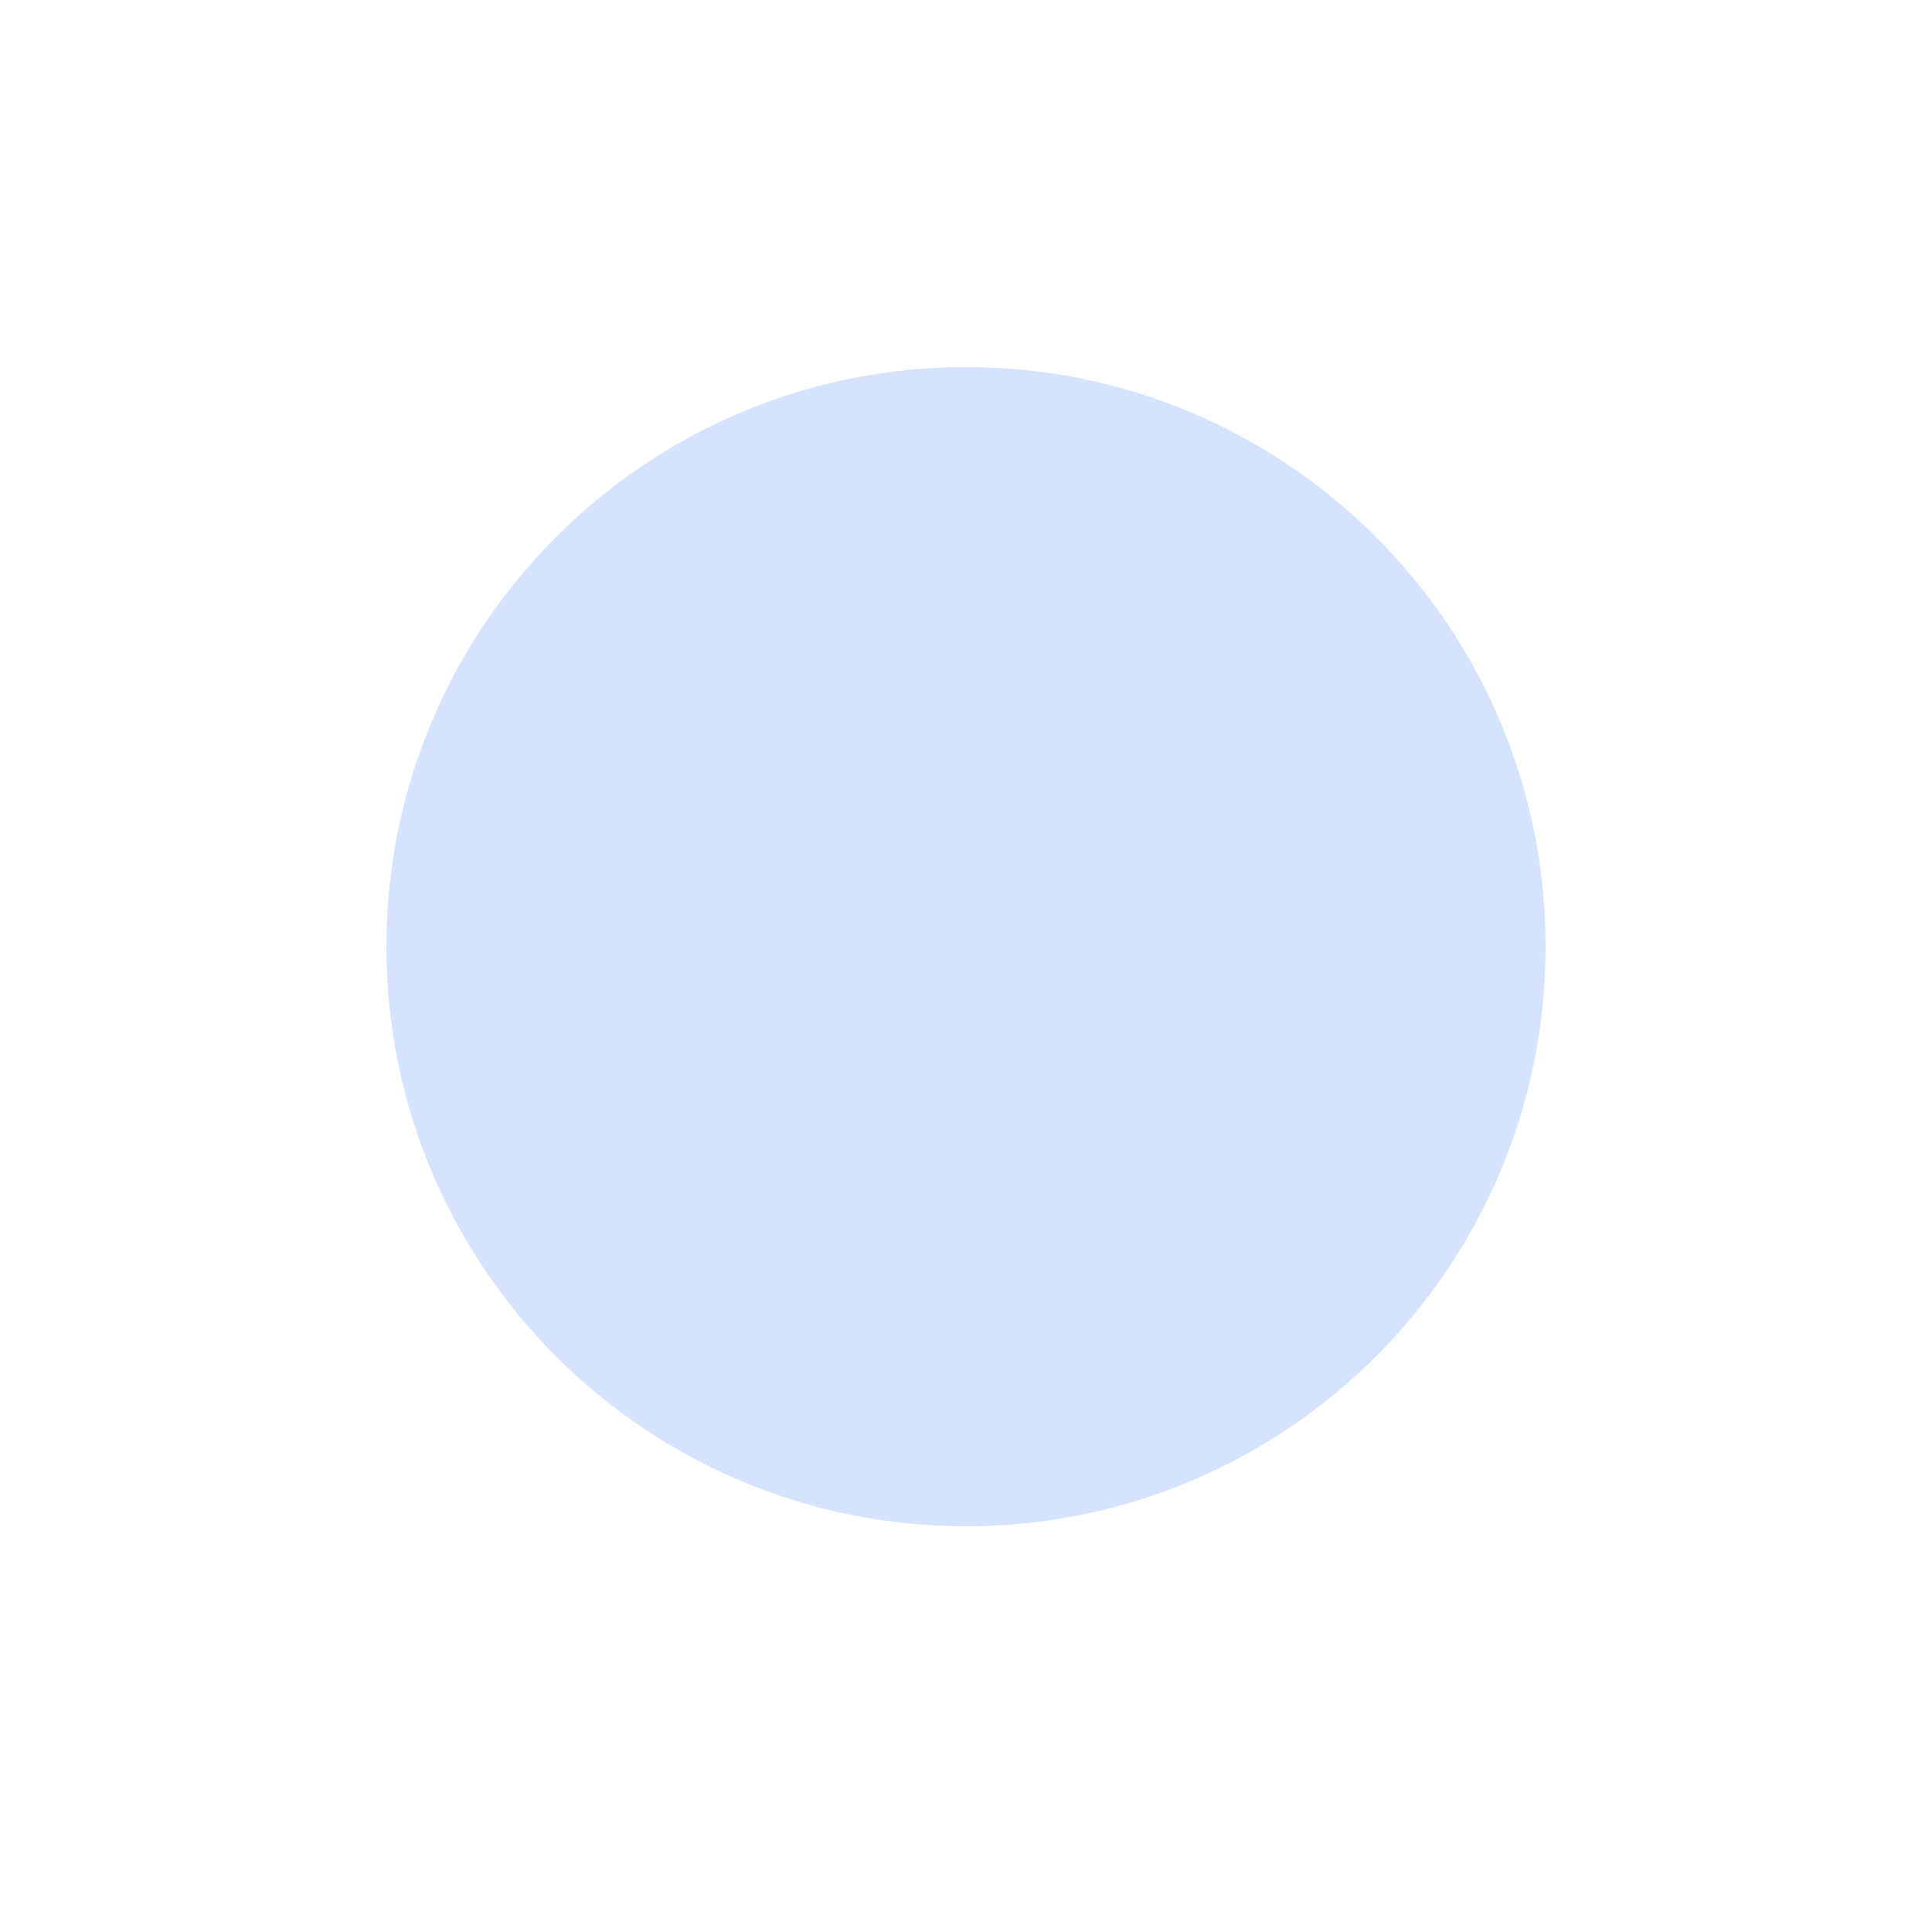 <?xml version="1.0" encoding="UTF-8"?> <svg xmlns="http://www.w3.org/2000/svg" viewBox="0 0 100.00 100.00" data-guides="{&quot;vertical&quot;:[],&quot;horizontal&quot;:[]}"><defs></defs><mask x="0" y="0" width="100" height="100" maskUnits="userSpaceOnUse" maskContentUnits="userSpaceOnUse" id="tSvg120fda83d38"><path color="rgb(51, 51, 51)" fill-rule="evenodd" fill="white" x="0" y="0" width="100" height="100" rx="50" ry="50" id="tSvg109896f4ba2" title="Rectangle 10" fill-opacity="1" stroke="none" stroke-opacity="1" d="M0 50C0 22.386 22.386 0 50 0H50C77.614 0 100 22.386 100 50H100C100 77.614 77.614 100 50 100H50C22.386 100 0 77.614 0 50Z" style="transform-origin: 50px 50px;"></path><path fill="black" stroke="black" fill-opacity="1" stroke-width="0" stroke-opacity="1" color="rgb(51, 51, 51)" fill-rule="evenodd" id="tSvgc26708565e" title="Path 7" d="M63.549 31.944C54.517 31.944 45.485 31.944 36.452 31.944C34.024 31.944 32.049 33.92 32.049 36.348C32.049 42.564 32.049 48.781 32.049 54.997C32.049 57.424 34.024 59.4 36.452 59.4C39.661 59.4 42.87 59.4 46.08 59.4C46.08 61.885 46.08 64.37 46.08 66.856C43.592 66.856 41.105 66.856 38.618 66.856C38.156 66.856 37.867 67.356 38.098 67.756C38.205 67.941 38.403 68.056 38.618 68.056C46.206 68.056 53.795 68.056 61.384 68.056C61.846 68.056 62.134 67.556 61.903 67.156C61.796 66.97 61.598 66.856 61.384 66.856C58.896 66.856 56.409 66.856 53.922 66.856C53.922 64.37 53.922 61.885 53.922 59.4C57.131 59.4 60.34 59.4 63.549 59.4C65.976 59.4 67.951 57.424 67.951 54.997C67.951 48.781 67.951 42.564 67.951 36.348C67.951 33.92 65.976 31.944 63.549 31.944ZM36.452 33.144C45.485 33.144 54.517 33.144 63.549 33.144C65.315 33.144 66.751 34.582 66.751 36.348C66.751 41.061 66.751 45.775 66.751 50.488C55.584 50.488 44.416 50.488 33.249 50.488C33.249 45.775 33.249 41.061 33.249 36.348C33.249 34.581 34.686 33.144 36.452 33.144ZM52.722 66.856C50.908 66.856 49.094 66.856 47.28 66.856C47.28 64.37 47.28 61.885 47.28 59.4C49.094 59.4 50.908 59.4 52.722 59.4C52.722 61.885 52.722 64.37 52.722 66.856ZM63.549 58.2C54.517 58.2 45.485 58.2 36.453 58.2C34.686 58.2 33.249 56.763 33.249 54.997C33.249 53.894 33.249 52.791 33.249 51.688C44.416 51.688 55.584 51.688 66.751 51.688C66.751 52.791 66.751 53.894 66.751 54.997C66.751 56.763 65.315 58.2 63.549 58.2Z"></path><path fill="black" stroke="black" fill-opacity="1" stroke-width="0" stroke-opacity="1" color="rgb(51, 51, 51)" fill-rule="evenodd" id="tSvg4ade41c6c8" title="Path 8" d="M50.001 52.822C48.762 52.822 47.754 53.829 47.754 55.067C47.754 56.304 48.762 57.312 50.001 57.312C51.24 57.31 52.244 56.306 52.246 55.067C52.244 53.828 51.24 52.823 50.001 52.822ZM50.001 56.112C49.424 56.112 48.954 55.643 48.954 55.067C48.954 54.491 49.424 54.022 50.001 54.022C50.577 54.022 51.046 54.491 51.046 55.067C51.046 55.643 50.577 56.112 50.001 56.112Z"></path></mask><path color="rgb(51, 51, 51)" fill-rule="evenodd" fill="#d6e3ff" mask="url(#tSvg120fda83d38)" x="0" y="0" width="100" height="100" rx="30" ry="30" id="tSvg1e2f5c7d83" title="Rectangle 9" fill-opacity="1" stroke="none" stroke-opacity="1" d="M20 49C20 32.431 33.431 19 50 19H50C66.569 19 80 32.431 80 49H80C80 65.569 66.569 79 50 79H50C33.431 79 20 65.569 20 49Z" style="transform-origin: 50px 49px;"></path></svg> 